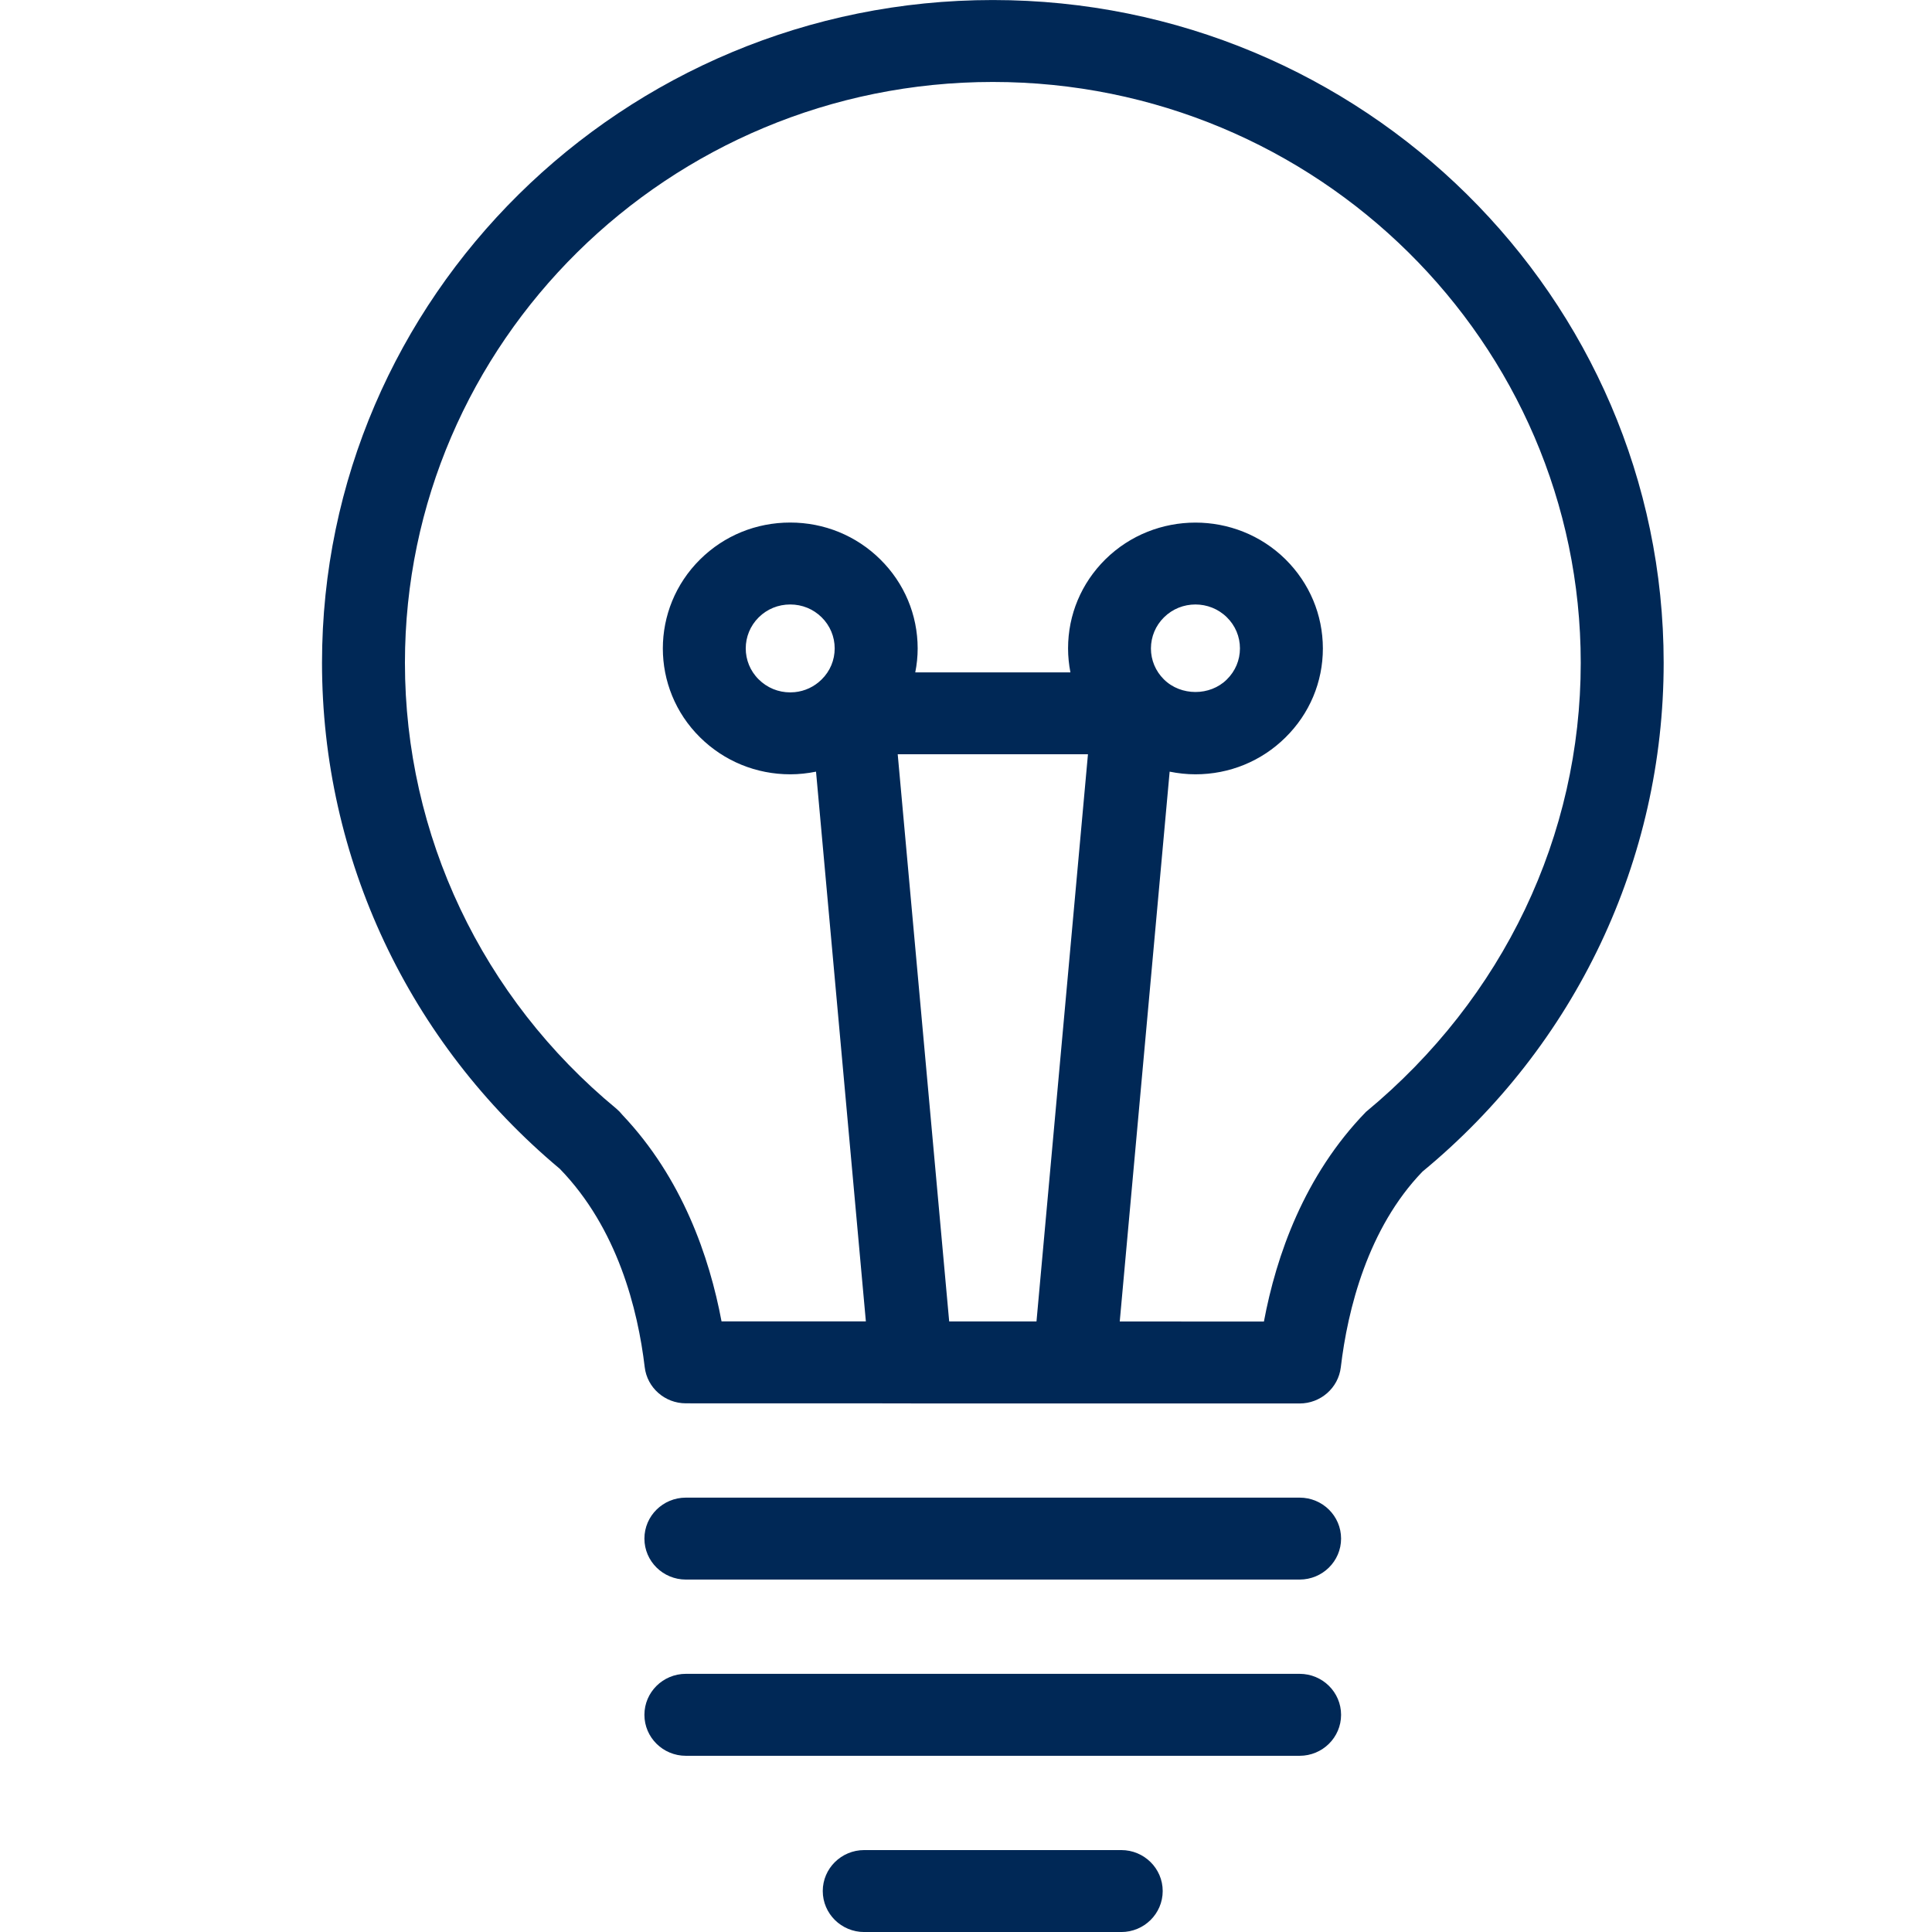 <?xml version="1.0" encoding="UTF-8"?>
<svg width="64px" height="64px" viewBox="0 0 64 64" version="1.1" xmlns="http://www.w3.org/2000/svg" xmlns:xlink="http://www.w3.org/1999/xlink">
    <title>Icons / Desktop / Brand / lightbulb</title>
    <g id="Icons-/-Desktop-/-Brand-/-lightbulb" stroke="none" stroke-width="1" fill="none" fill-rule="evenodd">
        <path d="M37.143,61.286 C37.901,61.286 38.516,61.894 38.516,62.643 C38.516,63.393 37.901,64.001 37.143,64.001 L37.143,64.001 L28.629,64.001 C27.87,64.001 27.255,63.393 27.255,62.643 C27.255,61.894 27.87,61.286 28.629,61.286 L28.629,61.286 Z M43.051,55.448 C43.81,55.448 44.425,56.056 44.425,56.806 C44.425,57.555 43.81,58.163 43.051,58.163 L43.051,58.163 L22.72,58.163 C21.962,58.163 21.347,57.555 21.347,56.806 C21.347,56.056 21.962,55.448 22.72,55.448 L22.72,55.448 Z M43.051,49.611 C43.81,49.611 44.425,50.218 44.425,50.968 C44.425,51.717 43.81,52.325 43.051,52.325 L43.051,52.325 L22.72,52.325 C21.962,52.325 21.347,51.717 21.347,50.968 C21.347,50.218 21.962,49.611 22.72,49.611 L22.72,49.611 Z M32.889,0.001 C45.142,0.001 55.111,9.85 55.111,21.957 C55.111,28.479 52.199,34.624 47.122,38.81 C45.312,40.686 44.641,43.381 44.416,45.293 C44.334,45.977 43.747,46.492 43.051,46.492 L43.051,46.492 L35.602,46.491 L35.602,46.491 L35.59,46.492 L30.186,46.492 C30.181,46.492 30.174,46.489 30.167,46.489 L30.167,46.489 L22.721,46.487 C22.025,46.487 21.438,45.972 21.357,45.289 C21.13,43.377 20.457,40.688 18.544,38.718 C13.536,34.529 10.667,28.429 10.667,21.957 C10.667,9.85 20.636,0.001 32.889,0.001 Z M32.889,2.715 C22.149,2.715 13.414,11.345 13.414,21.957 C13.414,27.667 15.966,33.05 20.414,36.723 C20.49,36.788 20.559,36.858 20.62,36.935 C22.599,39.024 23.5,41.633 23.902,43.773 L23.902,43.773 L28.683,43.773 L27.032,25.562 C26.753,25.618 26.468,25.65 26.179,25.65 L26.179,25.65 C25.05,25.65 23.989,25.215 23.191,24.427 C21.546,22.804 21.546,20.158 23.193,18.53 C23.989,17.742 25.048,17.31 26.176,17.31 L26.176,17.31 C27.305,17.31 28.364,17.744 29.16,18.53 C29.958,19.318 30.397,20.365 30.399,21.479 C30.399,21.748 30.371,22.015 30.319,22.274 L30.319,22.274 L35.459,22.274 C35.409,22.015 35.381,21.748 35.381,21.479 C35.381,20.365 35.82,19.318 36.616,18.53 C38.261,16.907 40.937,16.905 42.583,18.528 L42.583,18.528 C43.382,19.32 43.82,20.367 43.822,21.479 C43.822,22.594 43.382,23.641 42.583,24.429 C41.789,25.215 40.728,25.65 39.6,25.65 C39.31,25.65 39.024,25.618 38.746,25.562 L38.746,25.562 L37.093,43.776 L41.869,43.778 C42.276,41.603 43.2,38.942 45.25,36.832 C49.812,33.057 52.364,27.672 52.364,21.957 C52.364,11.345 43.627,2.715 32.889,2.715 Z M36.04,24.986 L29.738,24.986 L31.443,43.775 L34.335,43.775 L36.04,24.986 Z M26.177,20.024 C25.782,20.024 25.414,20.174 25.135,20.449 C24.561,21.016 24.559,21.941 25.134,22.507 C25.414,22.785 25.784,22.936 26.177,22.936 L26.177,22.936 L26.324,22.929 C26.662,22.896 26.974,22.75 27.218,22.508 C27.498,22.233 27.65,21.867 27.65,21.479 C27.65,21.09 27.496,20.724 27.218,20.449 C26.939,20.174 26.571,20.024 26.177,20.024 L26.177,20.024 Z M39.6,20.024 C39.223,20.024 38.847,20.165 38.56,20.449 C38.28,20.724 38.128,21.09 38.126,21.48 C38.126,21.869 38.28,22.233 38.557,22.507 C39.118,23.062 40.084,23.062 40.641,22.508 C40.921,22.233 41.075,21.867 41.075,21.479 C41.075,21.09 40.921,20.724 40.642,20.449 C40.354,20.165 39.976,20.024 39.6,20.024 Z" id="Lightbulb" fill="#002856" fill-rule="nonzero"></path>
    </g>
</svg>